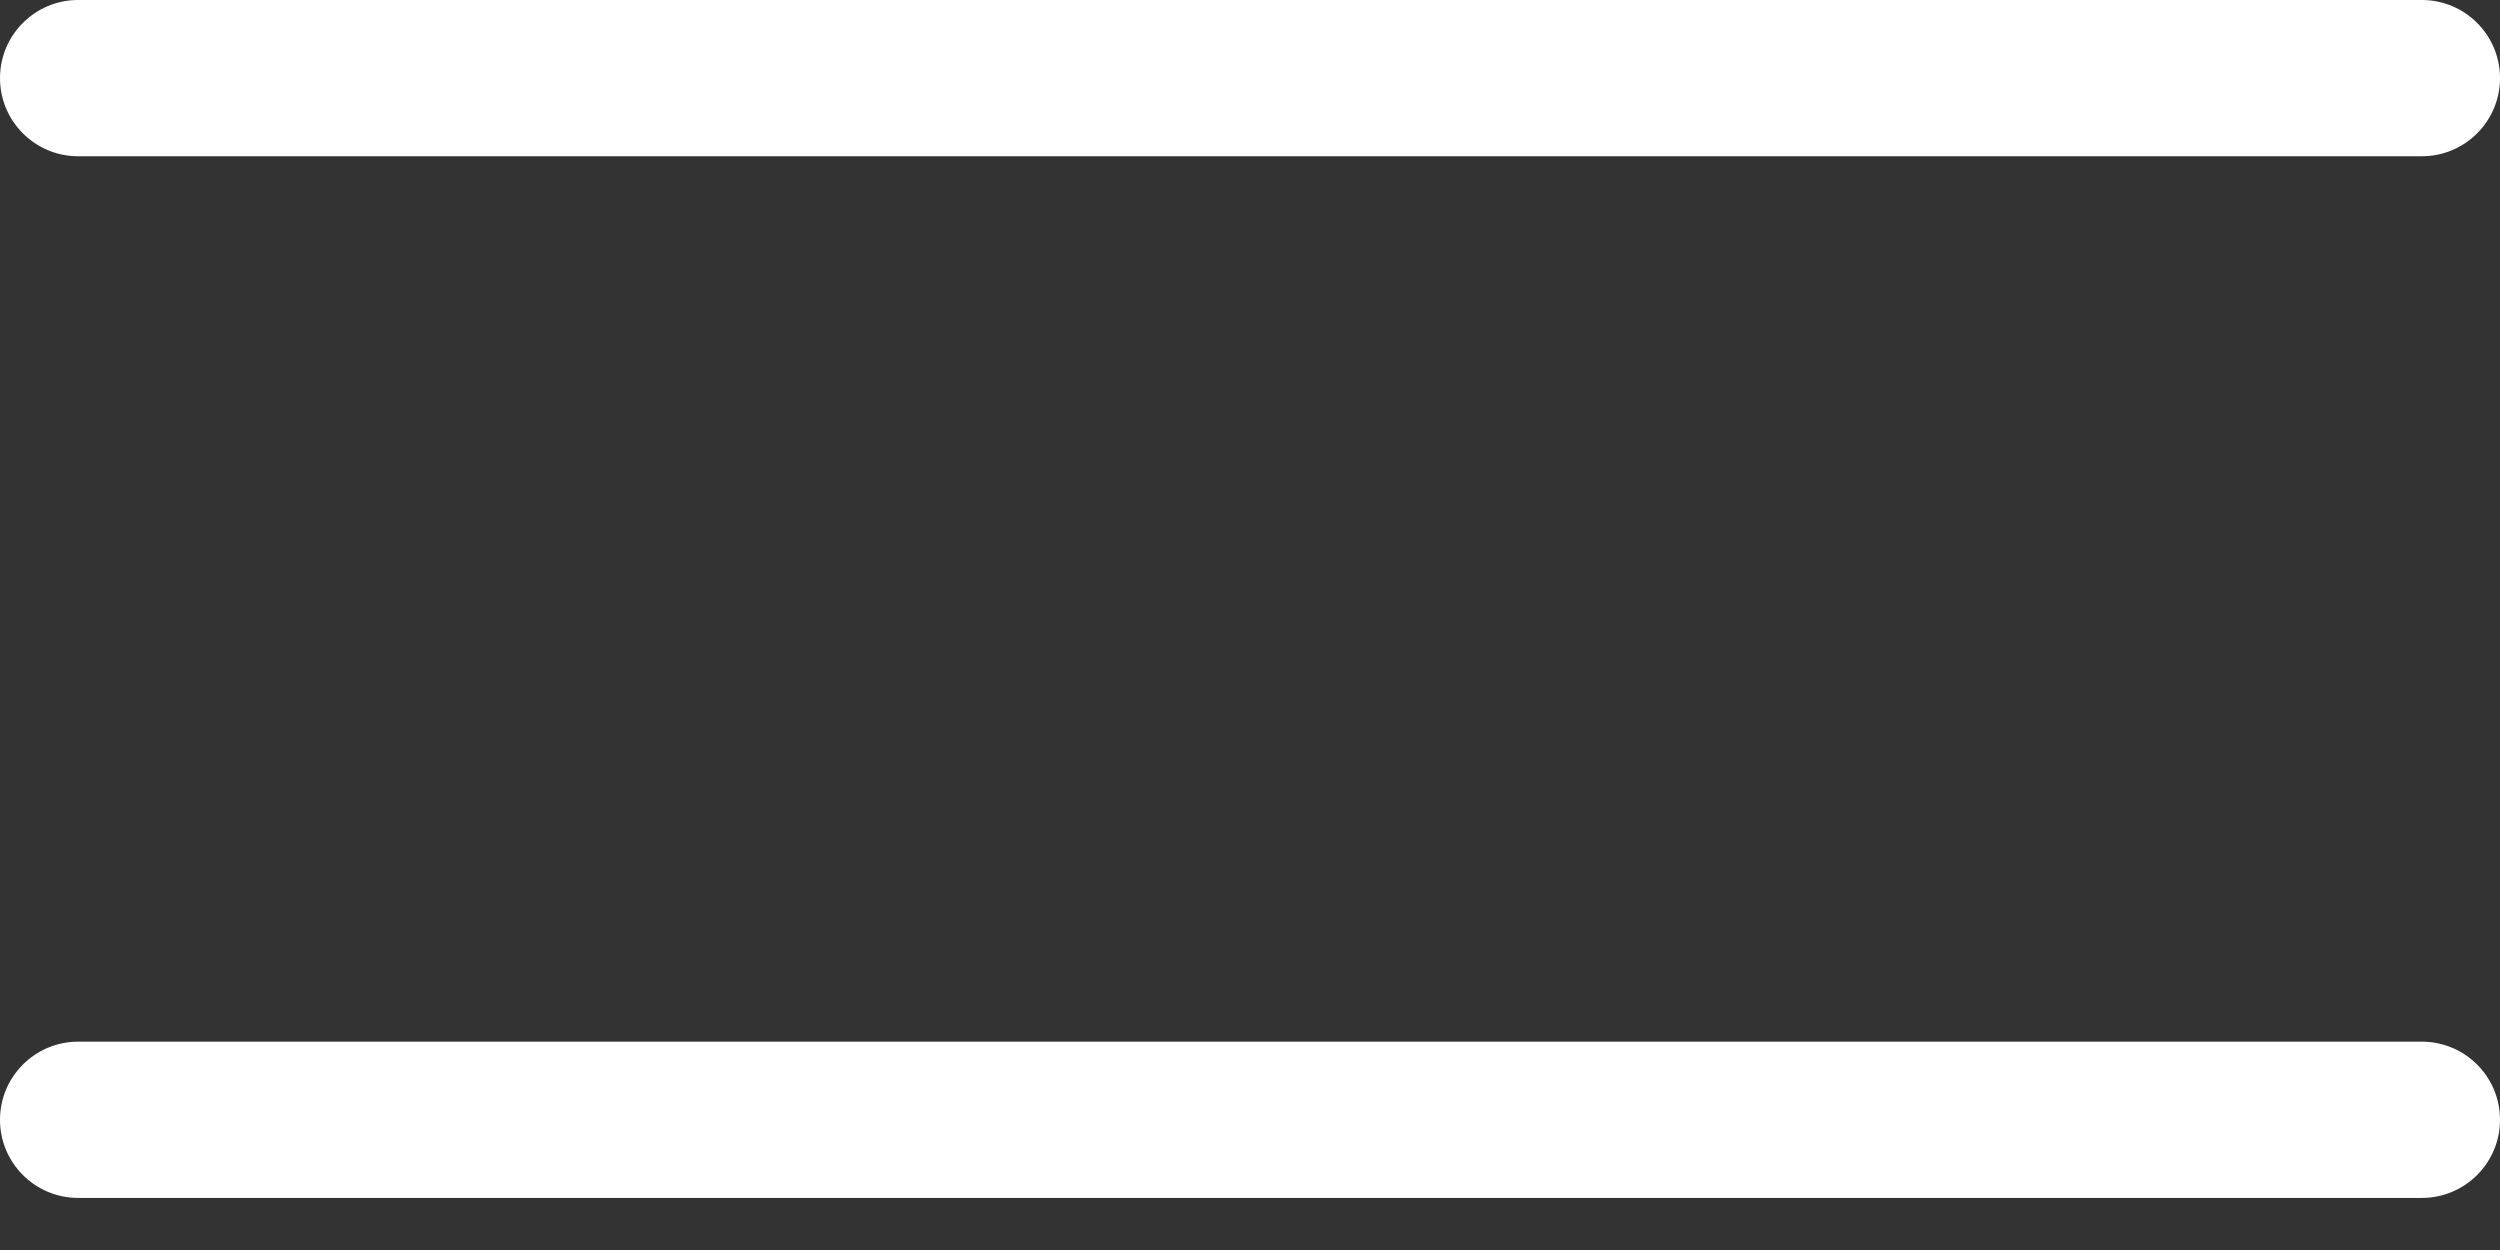<svg width="24" height="12" viewBox="0 0 24 12" fill="none" xmlns="http://www.w3.org/2000/svg">
<rect x="0" y="0" width="24" height="12" fill="#333333" stroke="none"/>
<path d="M23.25 0C23.664 0 24 0.336 24 0.75C24 1.164 23.664 1.5 23.25 1.5H0.75C0.336 1.5 0 1.164 0 0.75C0 0.336 0.336 0 0.75 0H23.25Z" fill="white"/>
<path d="M23.25 10C23.664 10 24 10.336 24 10.75C24 11.164 23.664 11.5 23.25 11.5H0.75C0.336 11.5 0 11.164 0 10.75C0 10.336 0.336 10 0.75 10H23.25Z" fill="white"/>
</svg>
